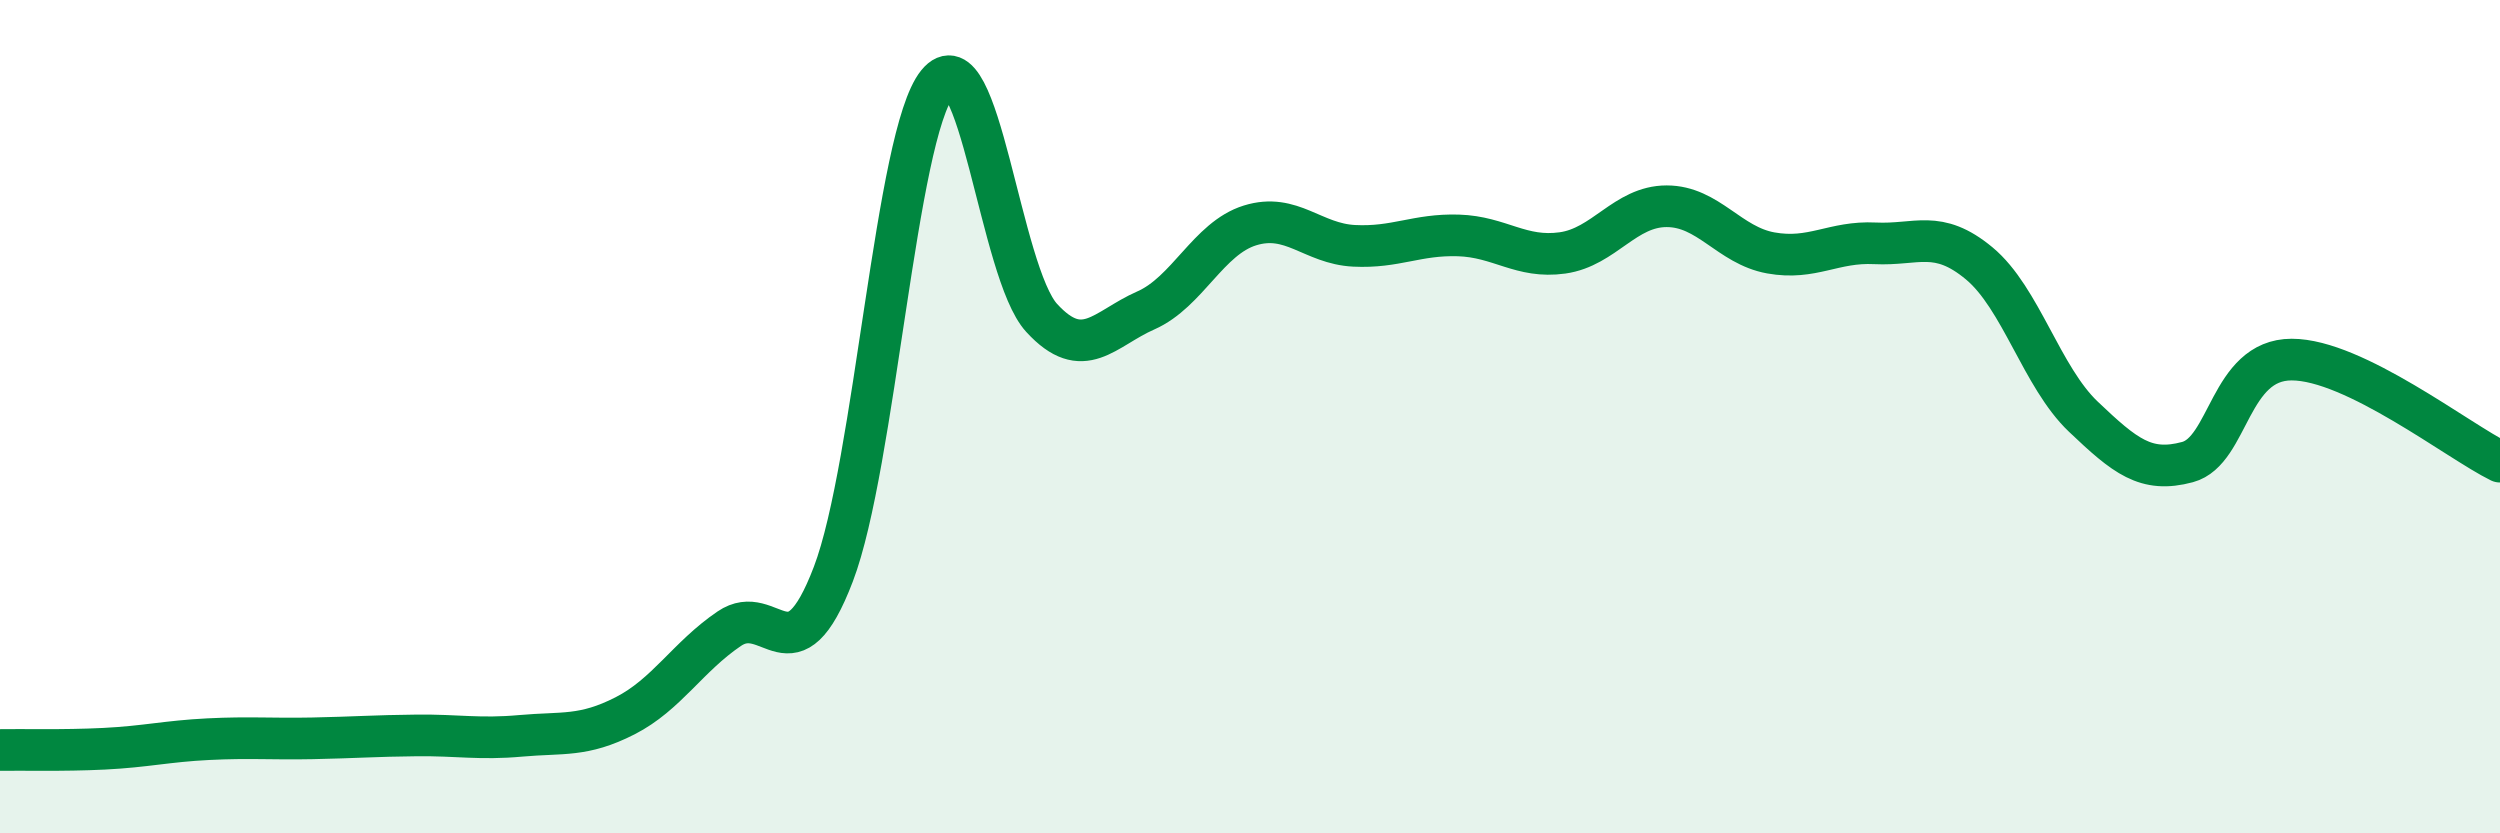 
    <svg width="60" height="20" viewBox="0 0 60 20" xmlns="http://www.w3.org/2000/svg">
      <path
        d="M 0,18 C 0.5,17.99 1.5,18.02 2.5,17.97 C 3.5,17.92 4,17.79 5,17.74 C 6,17.69 6.5,17.74 7.5,17.72 C 8.5,17.7 9,17.66 10,17.65 C 11,17.64 11.5,17.75 12.5,17.66 C 13.5,17.57 14,17.69 15,17.18 C 16,16.67 16.5,15.77 17.5,15.09 C 18.5,14.41 19,16.4 20,13.78 C 21,11.16 21.5,3.23 22.5,2 C 23.5,0.77 24,6.54 25,7.63 C 26,8.72 26.5,7.89 27.5,7.45 C 28.5,7.01 29,5.72 30,5.41 C 31,5.1 31.5,5.85 32.5,5.9 C 33.5,5.95 34,5.62 35,5.65 C 36,5.68 36.5,6.21 37.5,6.07 C 38.5,5.93 39,4.95 40,4.95 C 41,4.95 41.5,5.89 42.5,6.07 C 43.5,6.25 44,5.79 45,5.84 C 46,5.89 46.5,5.49 47.5,6.32 C 48.5,7.15 49,9.05 50,10 C 51,10.95 51.5,11.36 52.5,11.09 C 53.5,10.82 53.5,8.63 55,8.63 C 56.5,8.63 59,10.59 60,11.08L60 20L0 20Z"
        fill="#008740"
        opacity="0.1"
        stroke-linecap="round"
        stroke-linejoin="round"
      />
      <path
        d="M 0,18 C 0.5,17.99 1.5,18.02 2.5,17.97 C 3.5,17.92 4,17.79 5,17.74 C 6,17.69 6.5,17.74 7.5,17.72 C 8.5,17.7 9,17.66 10,17.65 C 11,17.64 11.5,17.75 12.5,17.66 C 13.5,17.57 14,17.69 15,17.18 C 16,16.67 16.5,15.77 17.5,15.09 C 18.5,14.41 19,16.4 20,13.78 C 21,11.16 21.5,3.23 22.5,2 C 23.5,0.77 24,6.54 25,7.63 C 26,8.72 26.5,7.89 27.5,7.45 C 28.5,7.01 29,5.72 30,5.41 C 31,5.1 31.5,5.85 32.5,5.9 C 33.5,5.95 34,5.62 35,5.65 C 36,5.68 36.5,6.21 37.5,6.07 C 38.5,5.93 39,4.95 40,4.95 C 41,4.95 41.5,5.89 42.5,6.07 C 43.5,6.25 44,5.79 45,5.84 C 46,5.89 46.5,5.49 47.5,6.32 C 48.5,7.15 49,9.05 50,10 C 51,10.95 51.5,11.36 52.5,11.09 C 53.5,10.82 53.5,8.63 55,8.63 C 56.5,8.63 59,10.59 60,11.08"
        stroke="#008740"
        stroke-width="1"
        fill="none"
        stroke-linecap="round"
        stroke-linejoin="round"
      />
    </svg>
  
